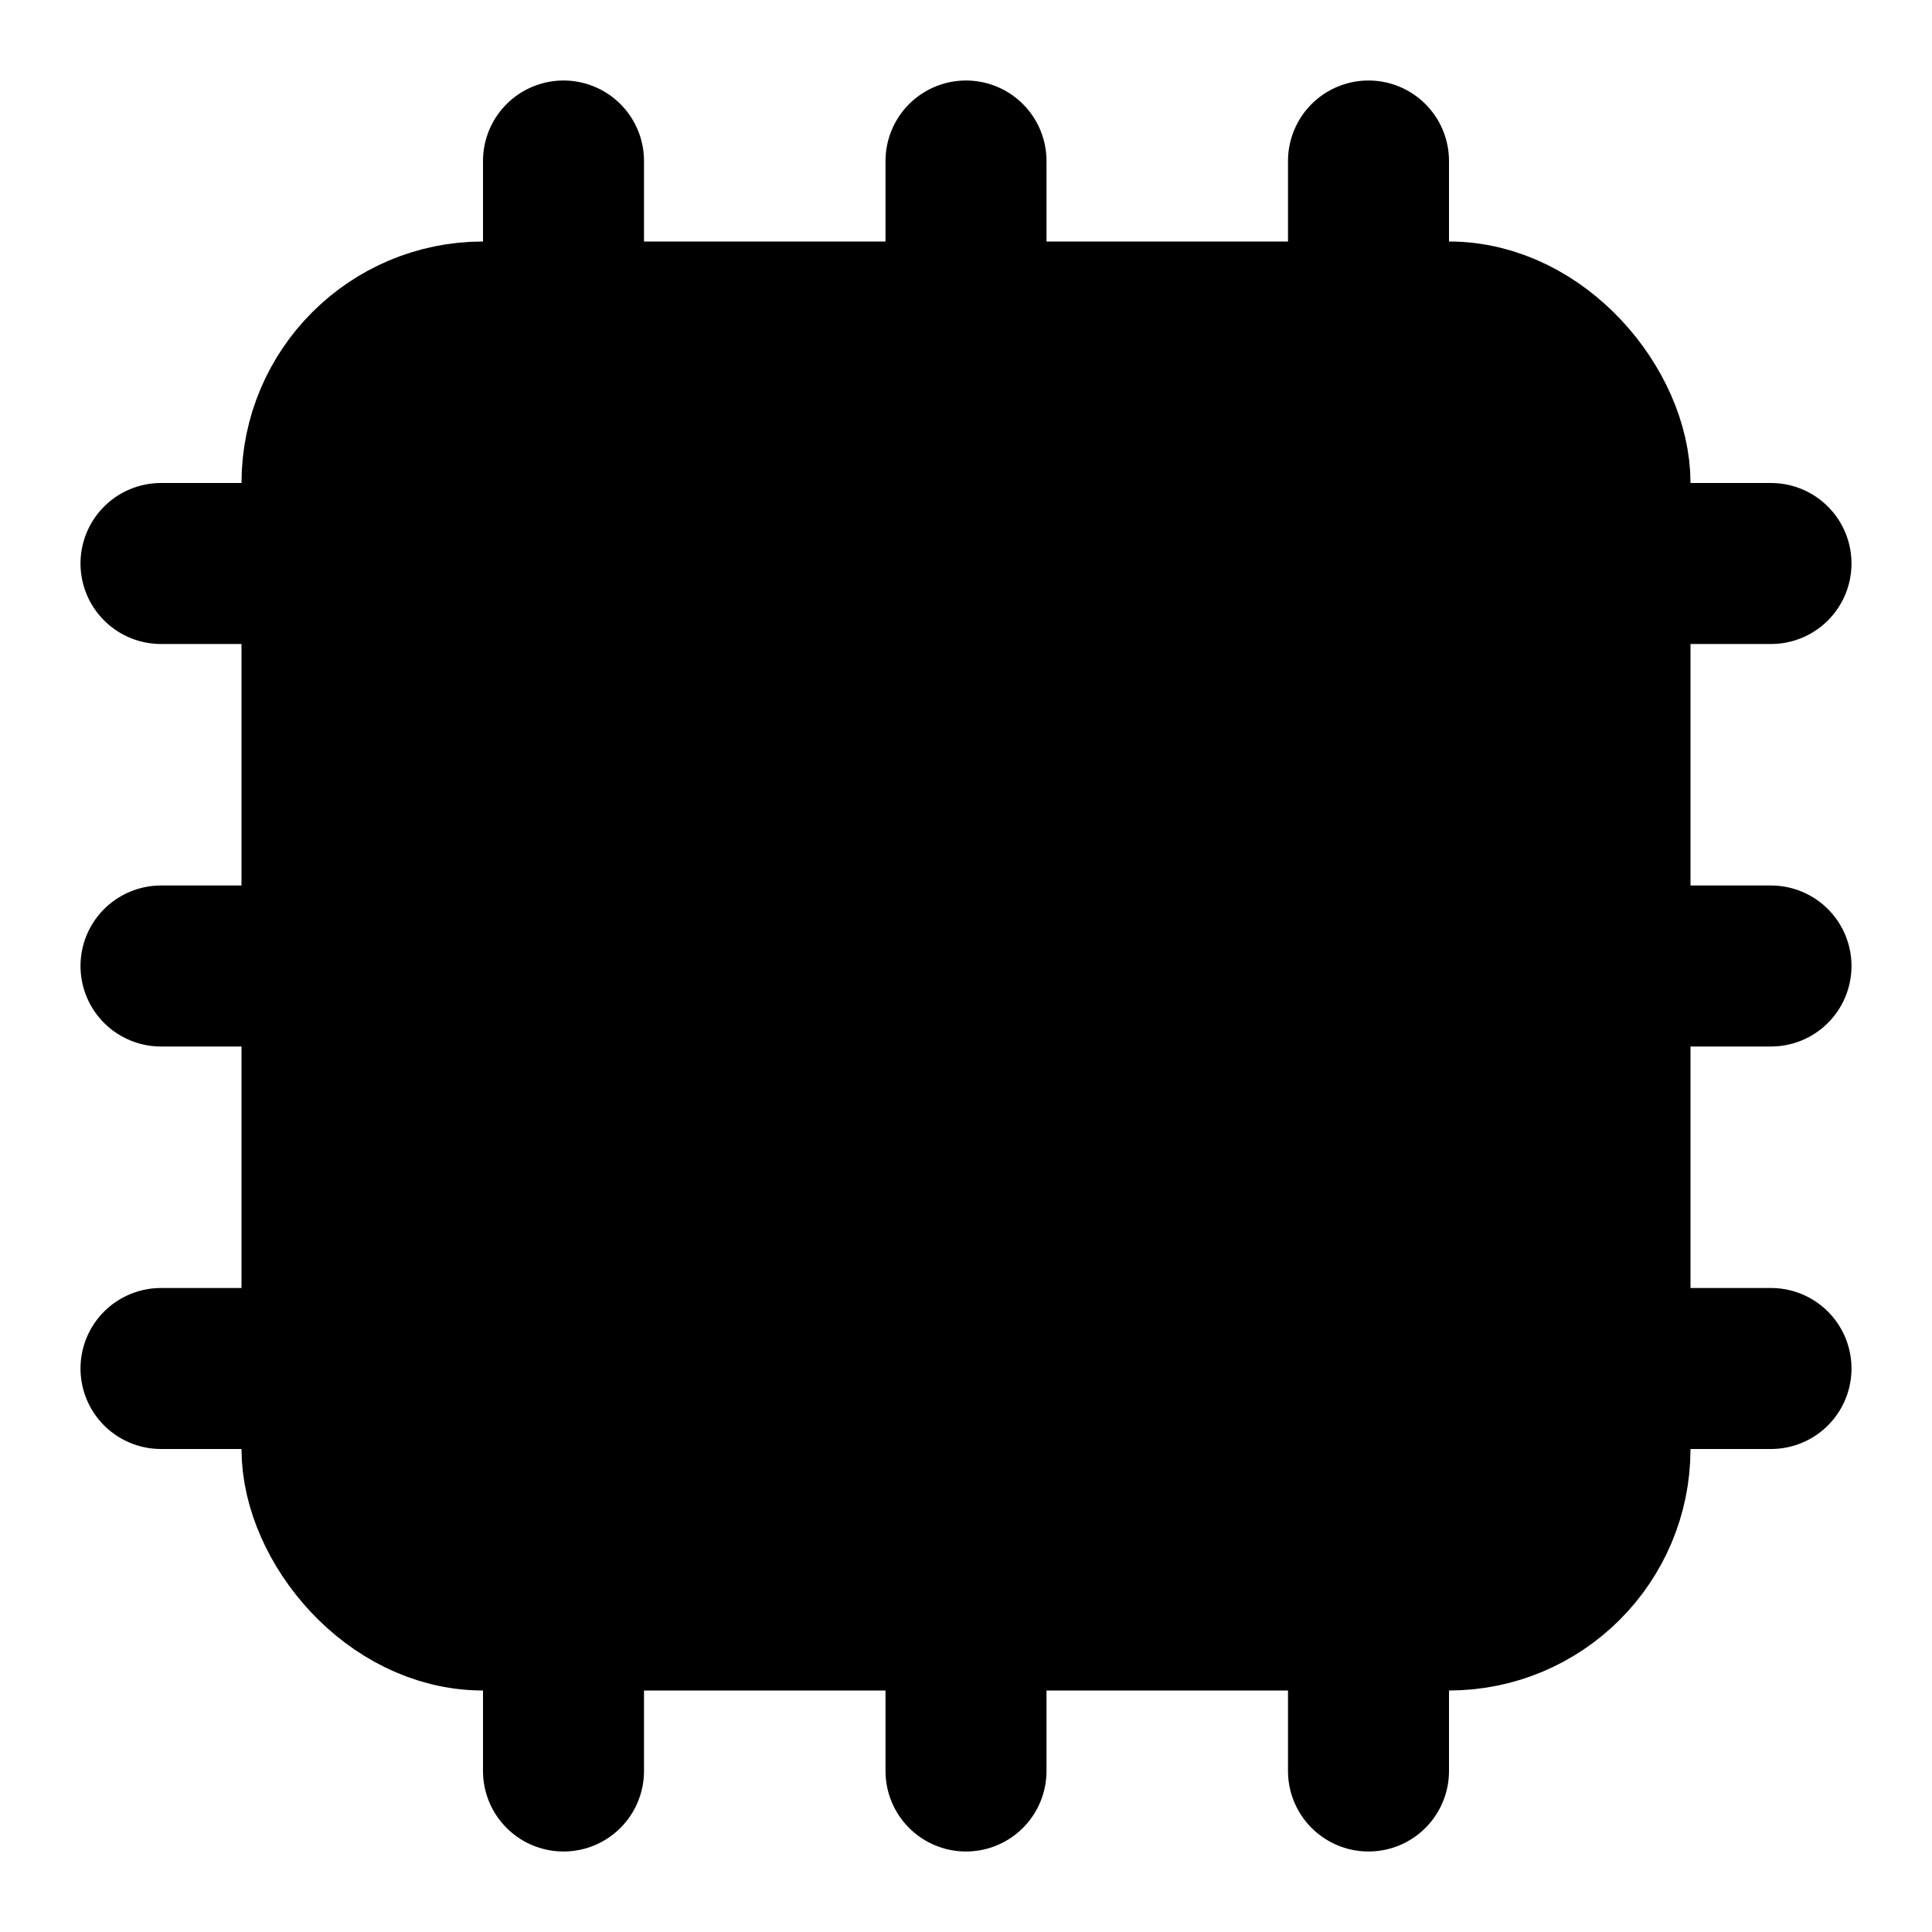 <svg
    xmlns="http://www.w3.org/2000/svg"
    width="24"
    height="24"
    viewBox="0 0 24 24"
    fill="currentColor"
    stroke="currentColor"
    stroke-width="2"
    stroke-linecap="round"
    stroke-linejoin="round"
>
    <path vector-effect="non-scaling-stroke" d="M12 20v2" />
    <path vector-effect="non-scaling-stroke" d="M12 2v2" />
    <path vector-effect="non-scaling-stroke" d="M17 20v2" />
    <path vector-effect="non-scaling-stroke" d="M17 2v2" />
    <path vector-effect="non-scaling-stroke" d="M2 12h2" />
    <path vector-effect="non-scaling-stroke" d="M2 17h2" />
    <path vector-effect="non-scaling-stroke" d="M2 7h2" />
    <path vector-effect="non-scaling-stroke" d="M20 12h2" />
    <path vector-effect="non-scaling-stroke" d="M20 17h2" />
    <path vector-effect="non-scaling-stroke" d="M20 7h2" />
    <path vector-effect="non-scaling-stroke" d="M7 20v2" />
    <path vector-effect="non-scaling-stroke" d="M7 2v2" />
    <rect x="4" y="4" vector-effect="non-scaling-stroke" width="16" height="16" rx="2" />
    <rect x="8" y="8" vector-effect="non-scaling-stroke" width="8" height="8" rx="1" />
</svg>
